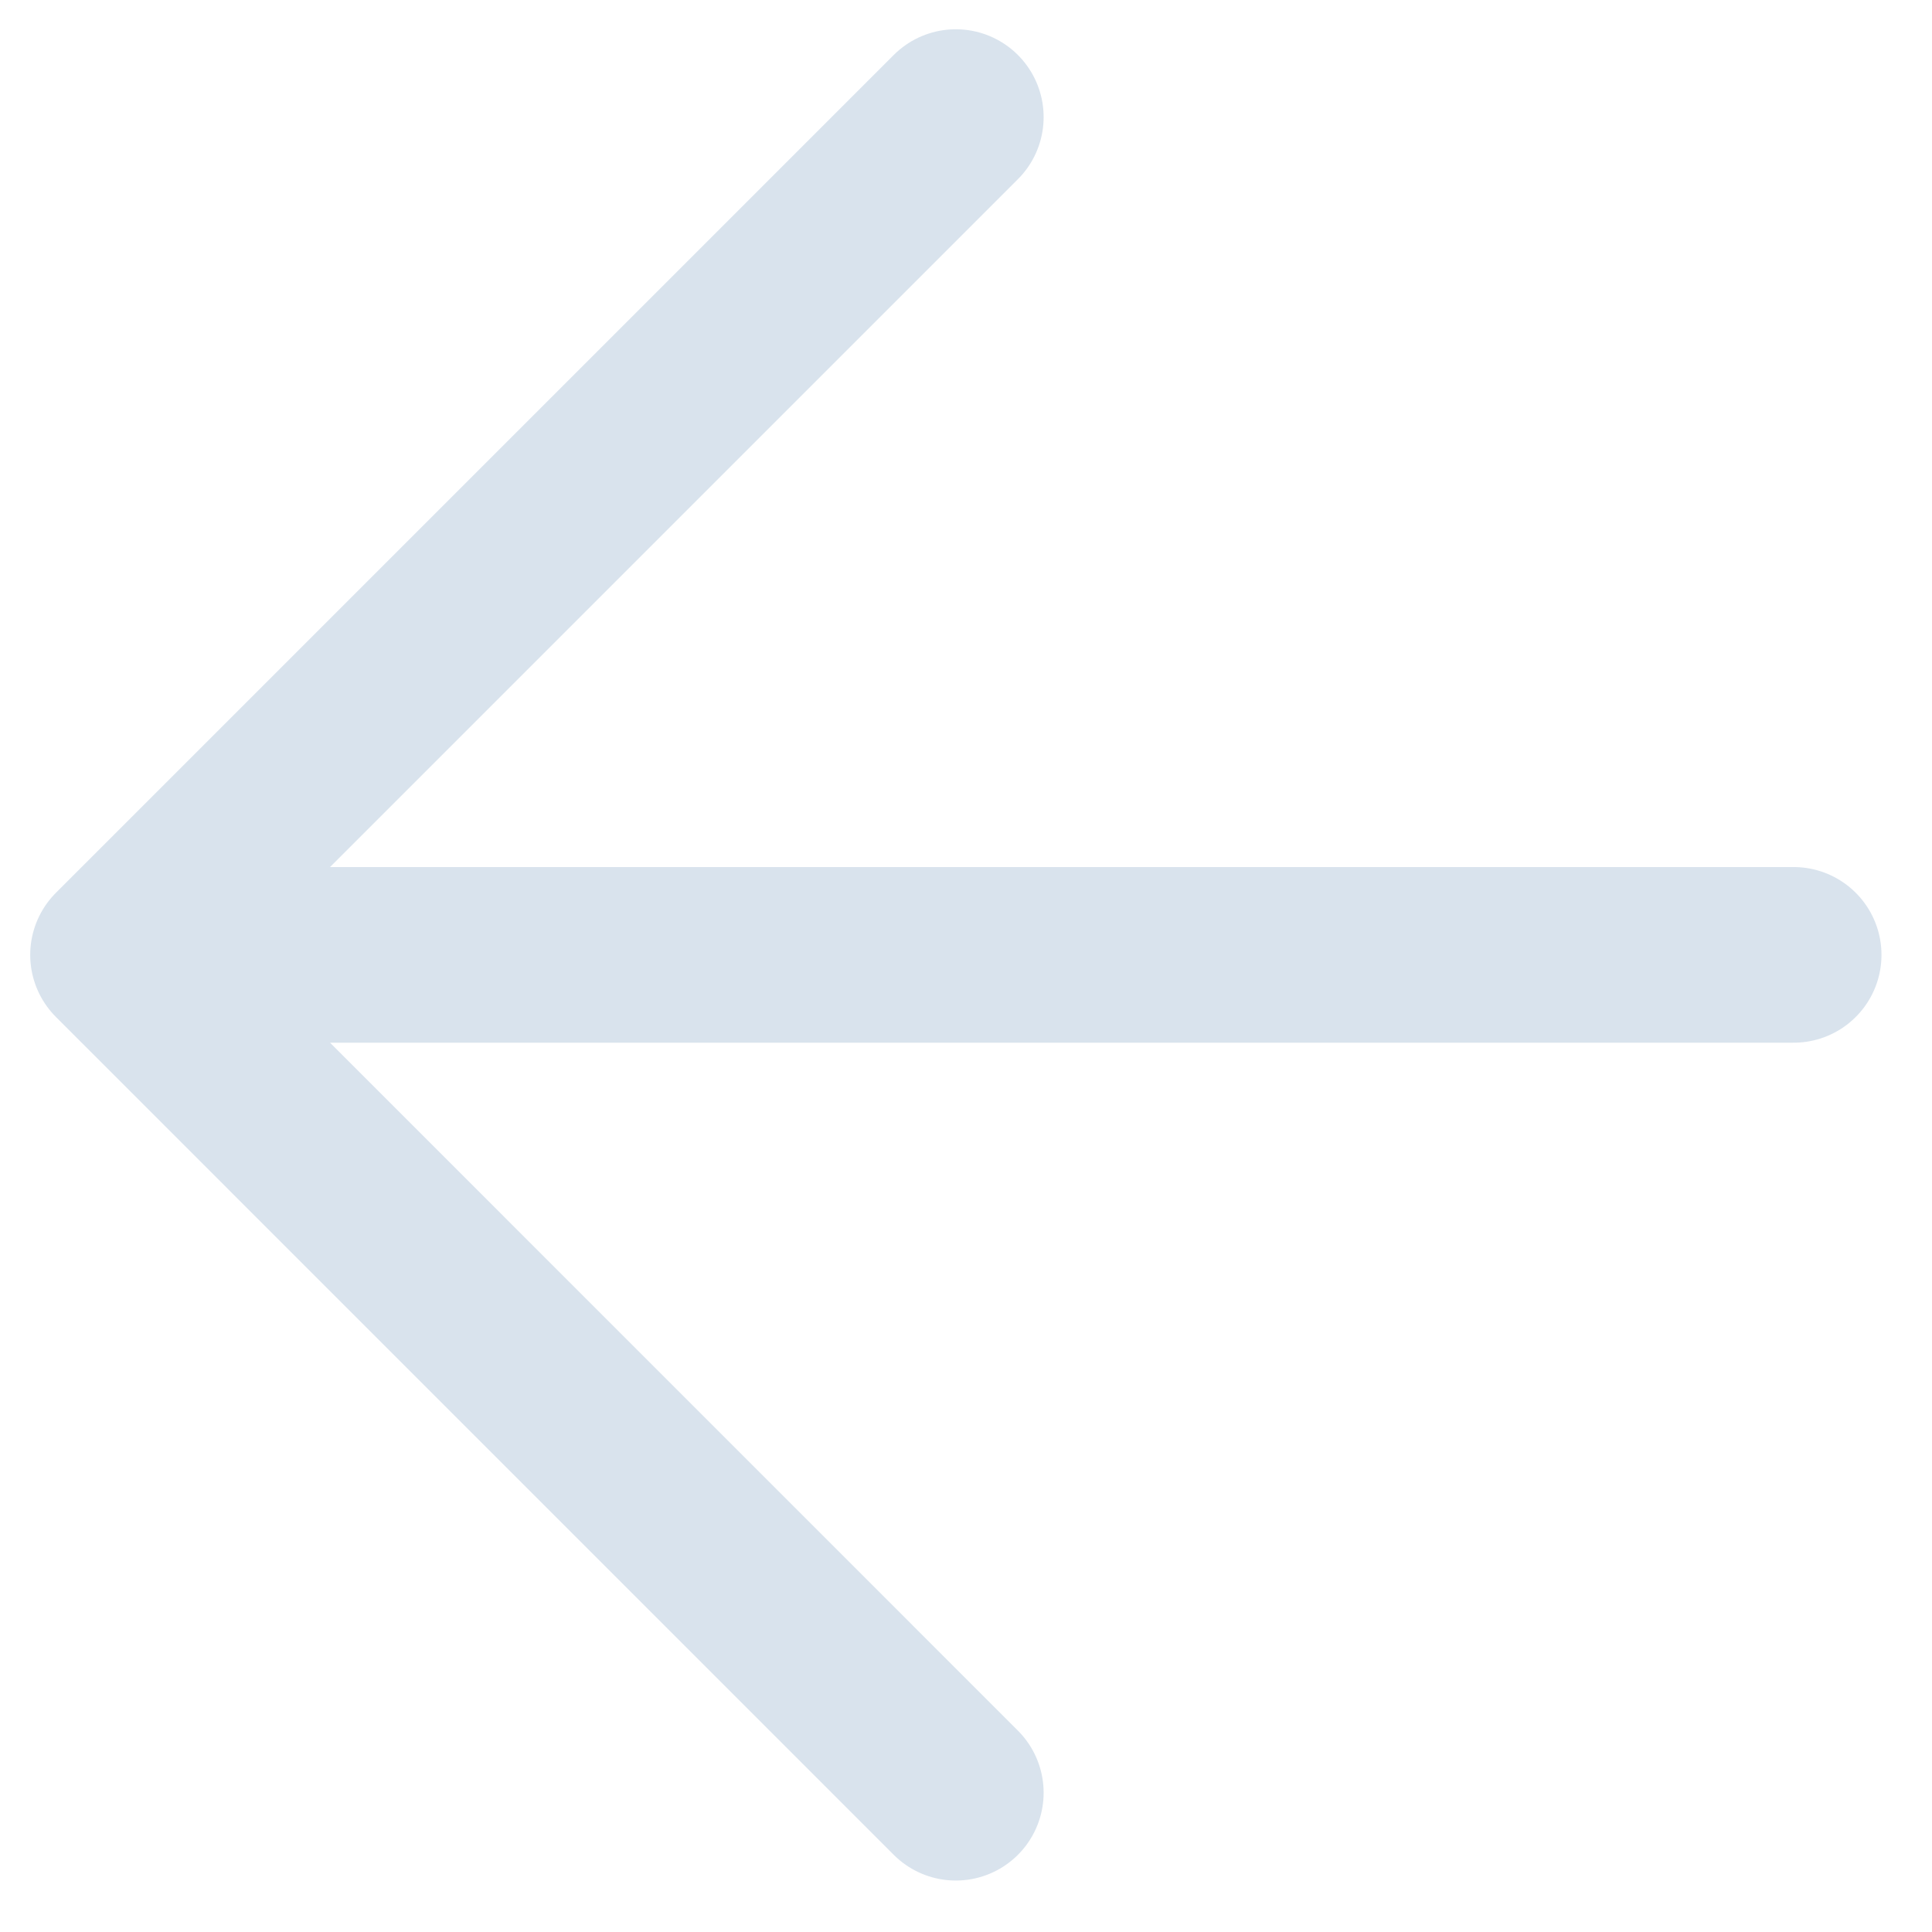 <svg width="33" height="33" viewBox="0 0 33 33" fill="none" xmlns="http://www.w3.org/2000/svg">
<path d="M30.637 16.31H2.016M2.016 16.31L16.326 2M2.016 16.31L16.326 30.621" stroke="#D9E3ED" stroke-width="3" stroke-linecap="round" stroke-linejoin="round"/>
</svg>
